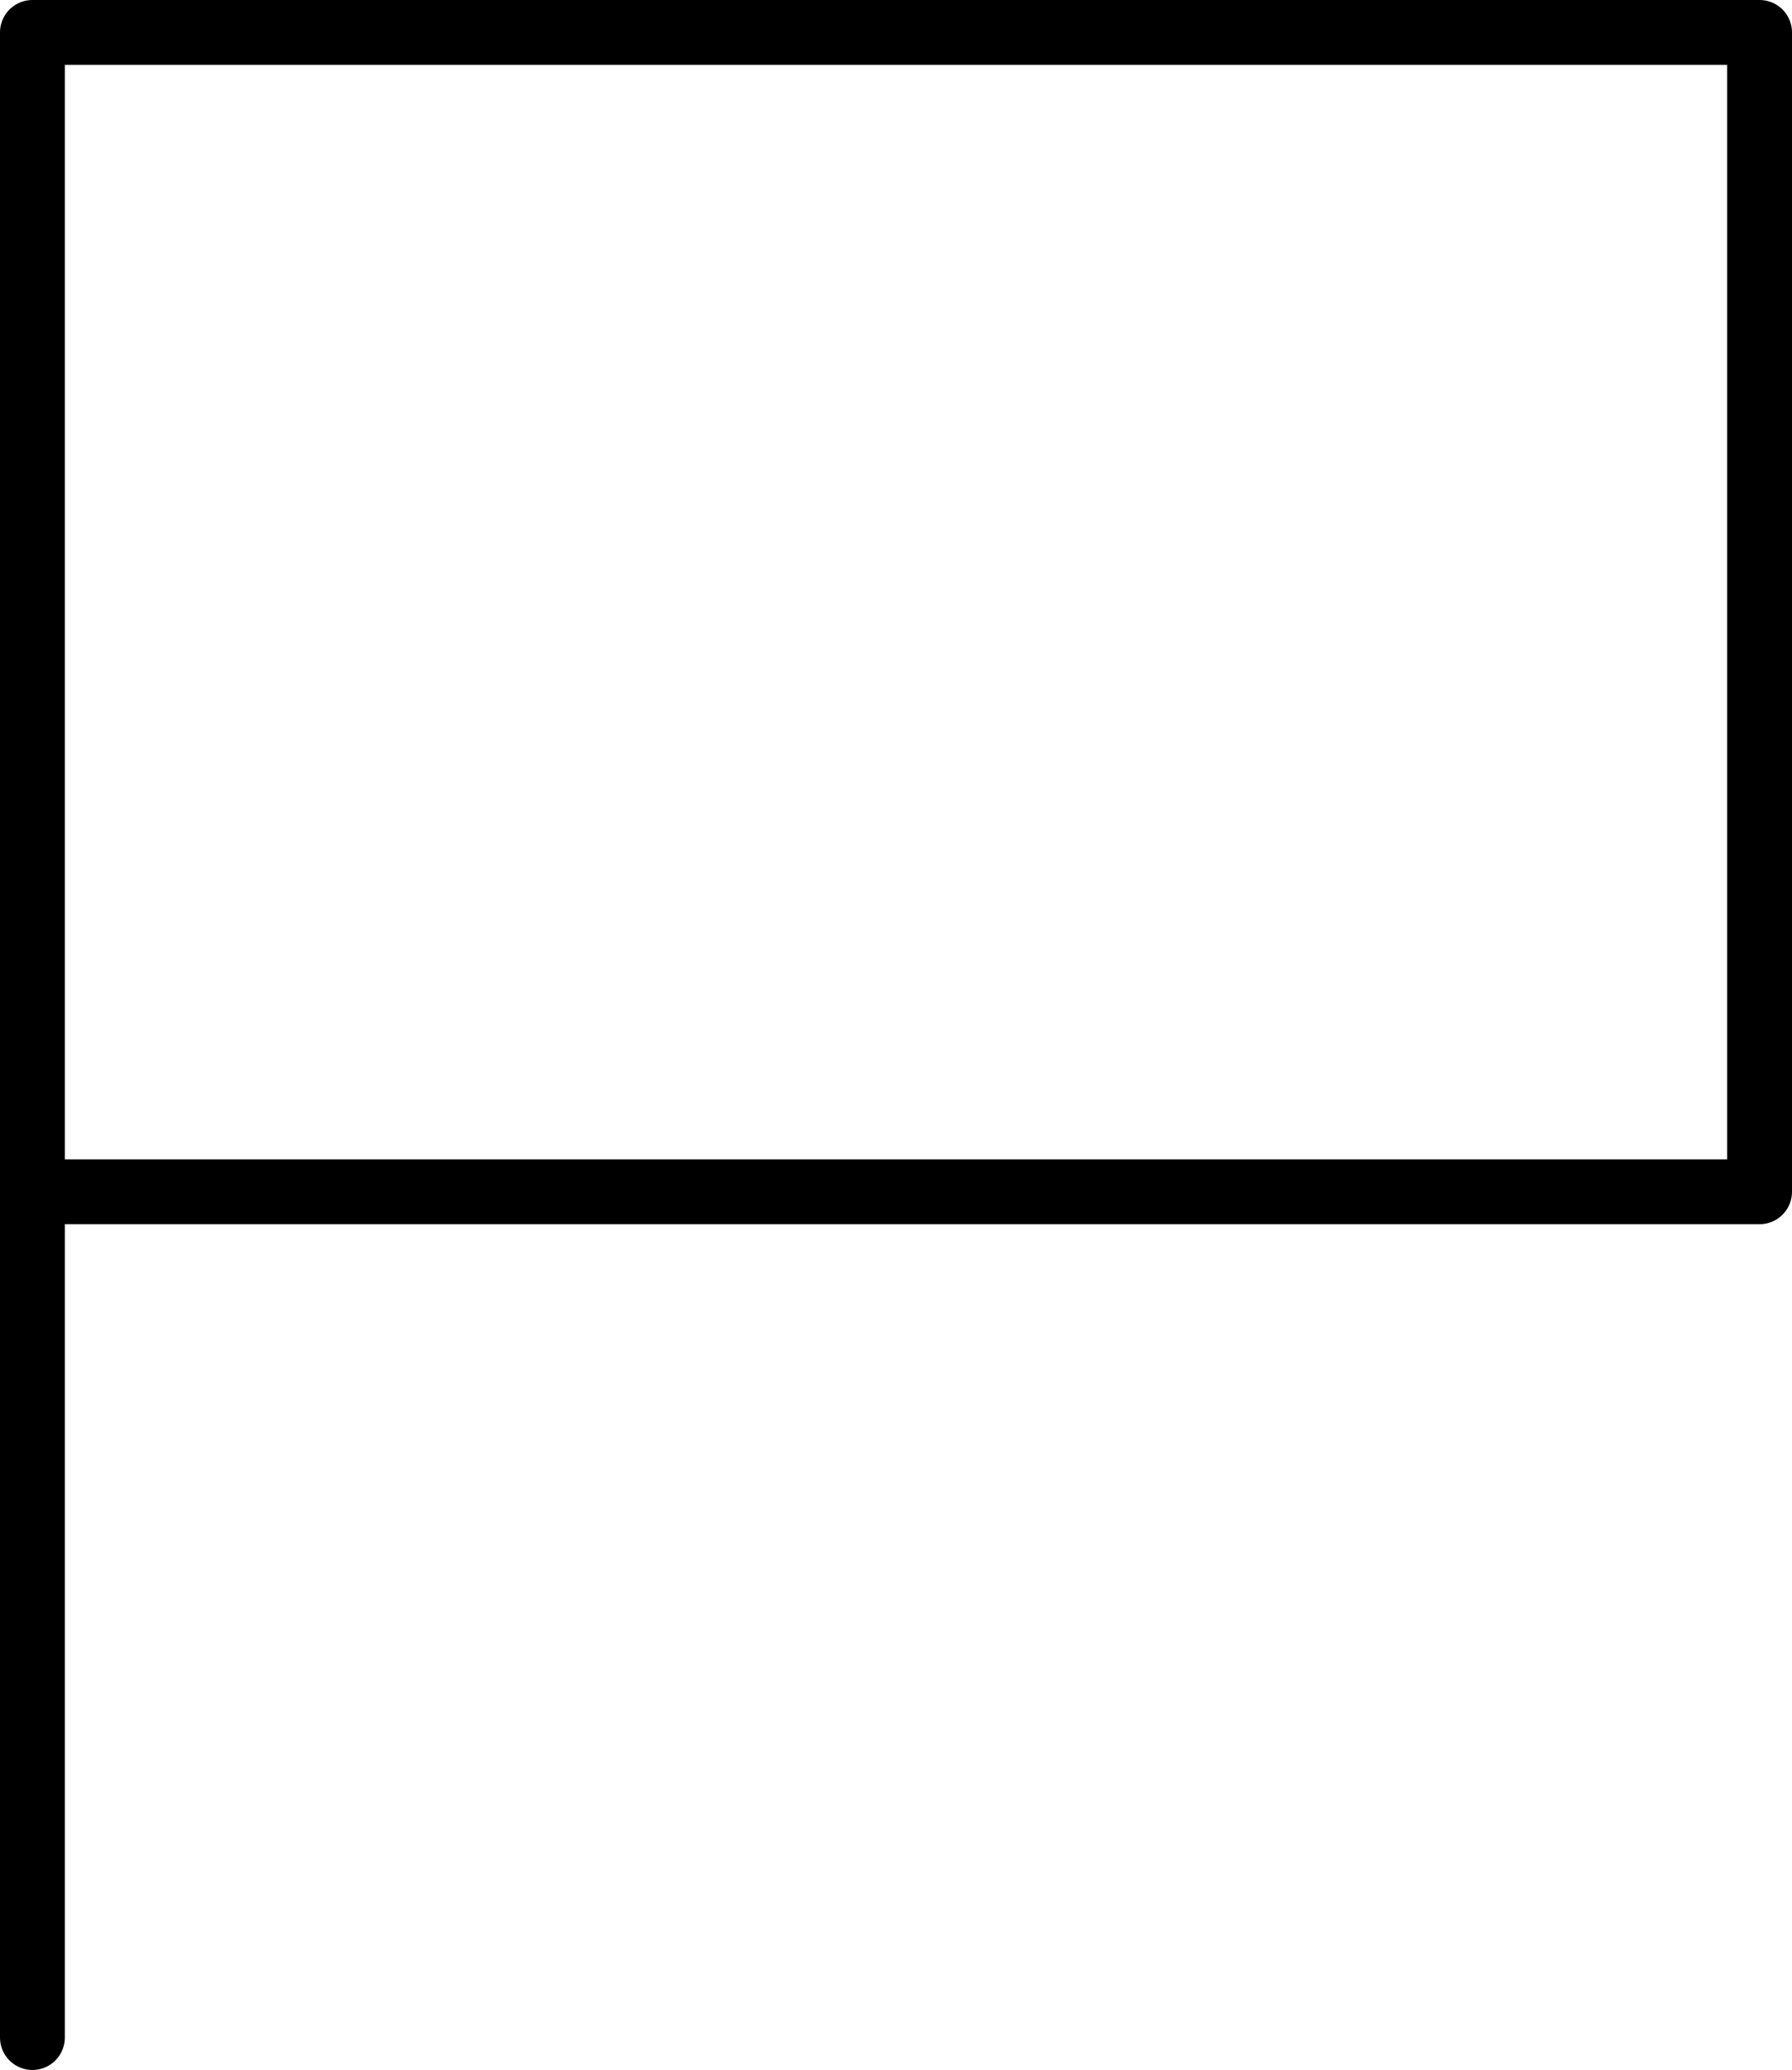 <svg xmlns="http://www.w3.org/2000/svg" width="55.284" height="63.863" viewBox="0 0 55.284 63.863">
  <path id="Trazado_8" data-name="Trazado 8" d="M61.07,110.746H7.786V74.977H61.07ZM7.786,74.977V136.84" transform="translate(-6.786 -73.977)" fill="none" stroke="#000" stroke-linecap="round" stroke-linejoin="round" stroke-width="2"/>
</svg>
